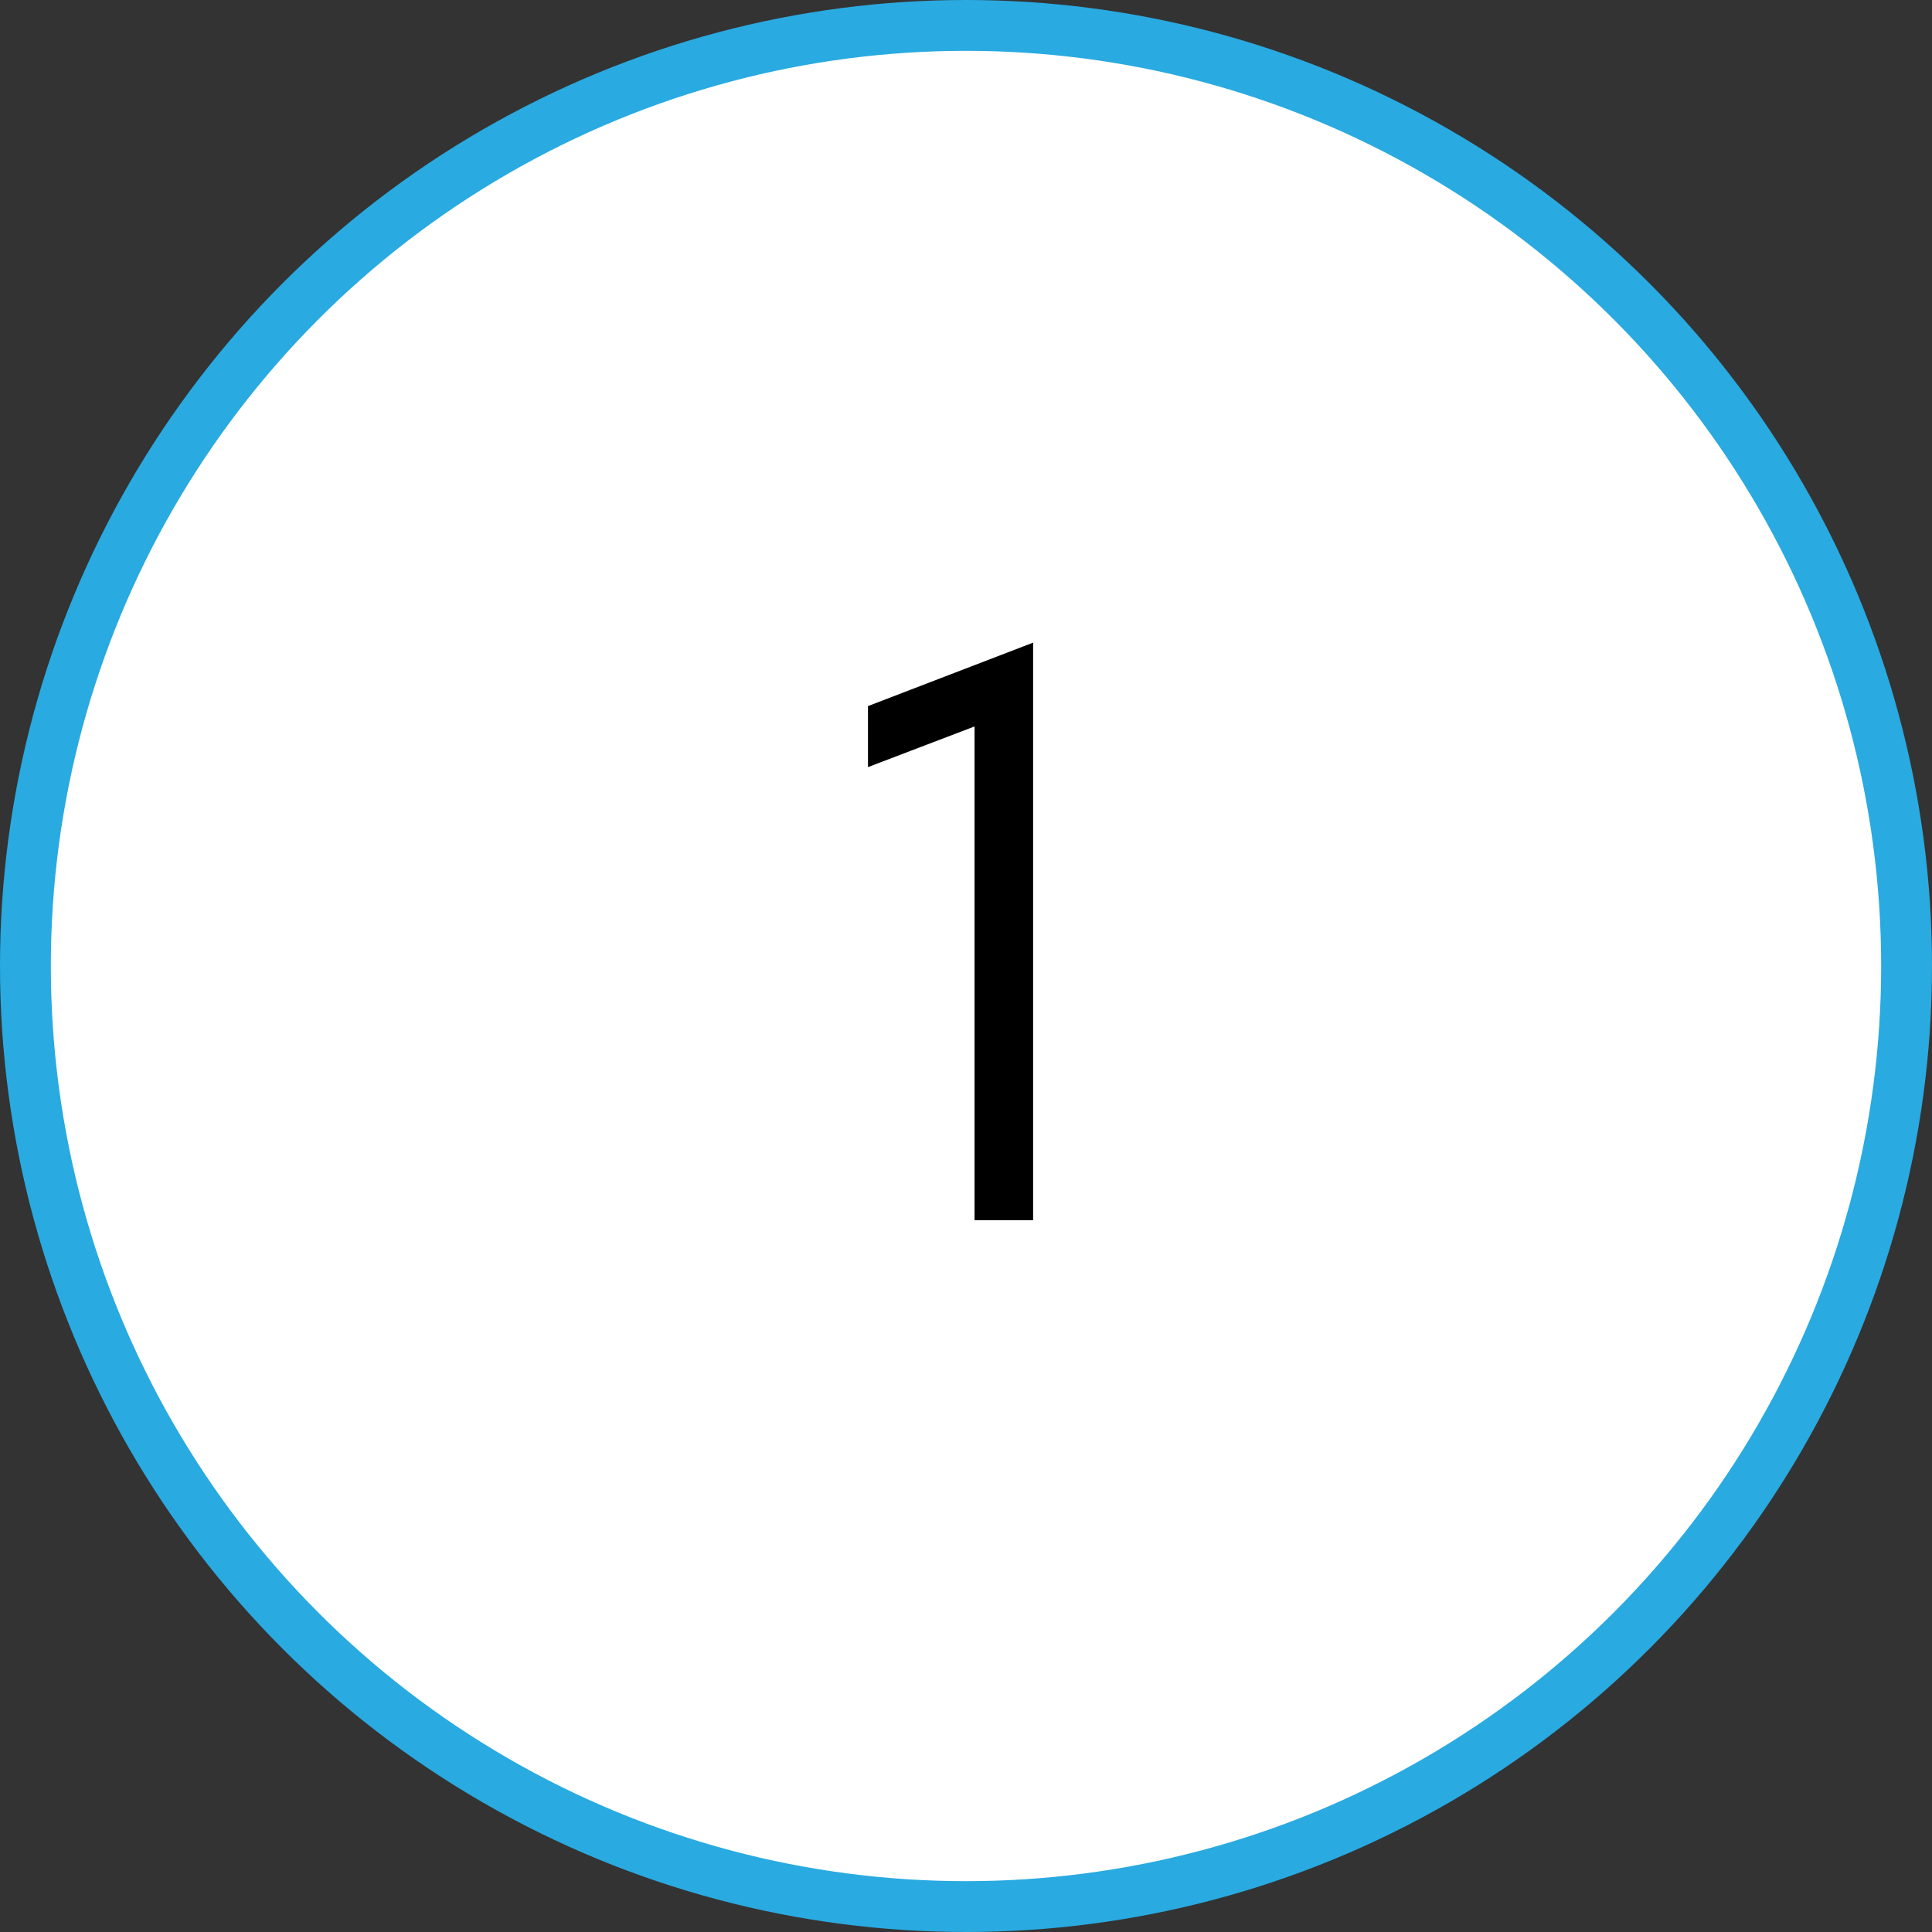 <?xml version="1.0" encoding="UTF-8"?> <svg xmlns="http://www.w3.org/2000/svg" width="57" height="57" viewBox="0 0 57 57" fill="none"><rect x="0" y="0" width="57" height="57" fill="#333333" stroke="none"/><circle cx="28.5" cy="28.5" r="27.75" fill="white" stroke="#29AAE1" stroke-width="1.5"></circle><path d="M28.752 36V20.352L29.76 21.048L25.608 22.632V20.832L30.48 18.96V36H28.752Z" fill="black"></path></svg> 